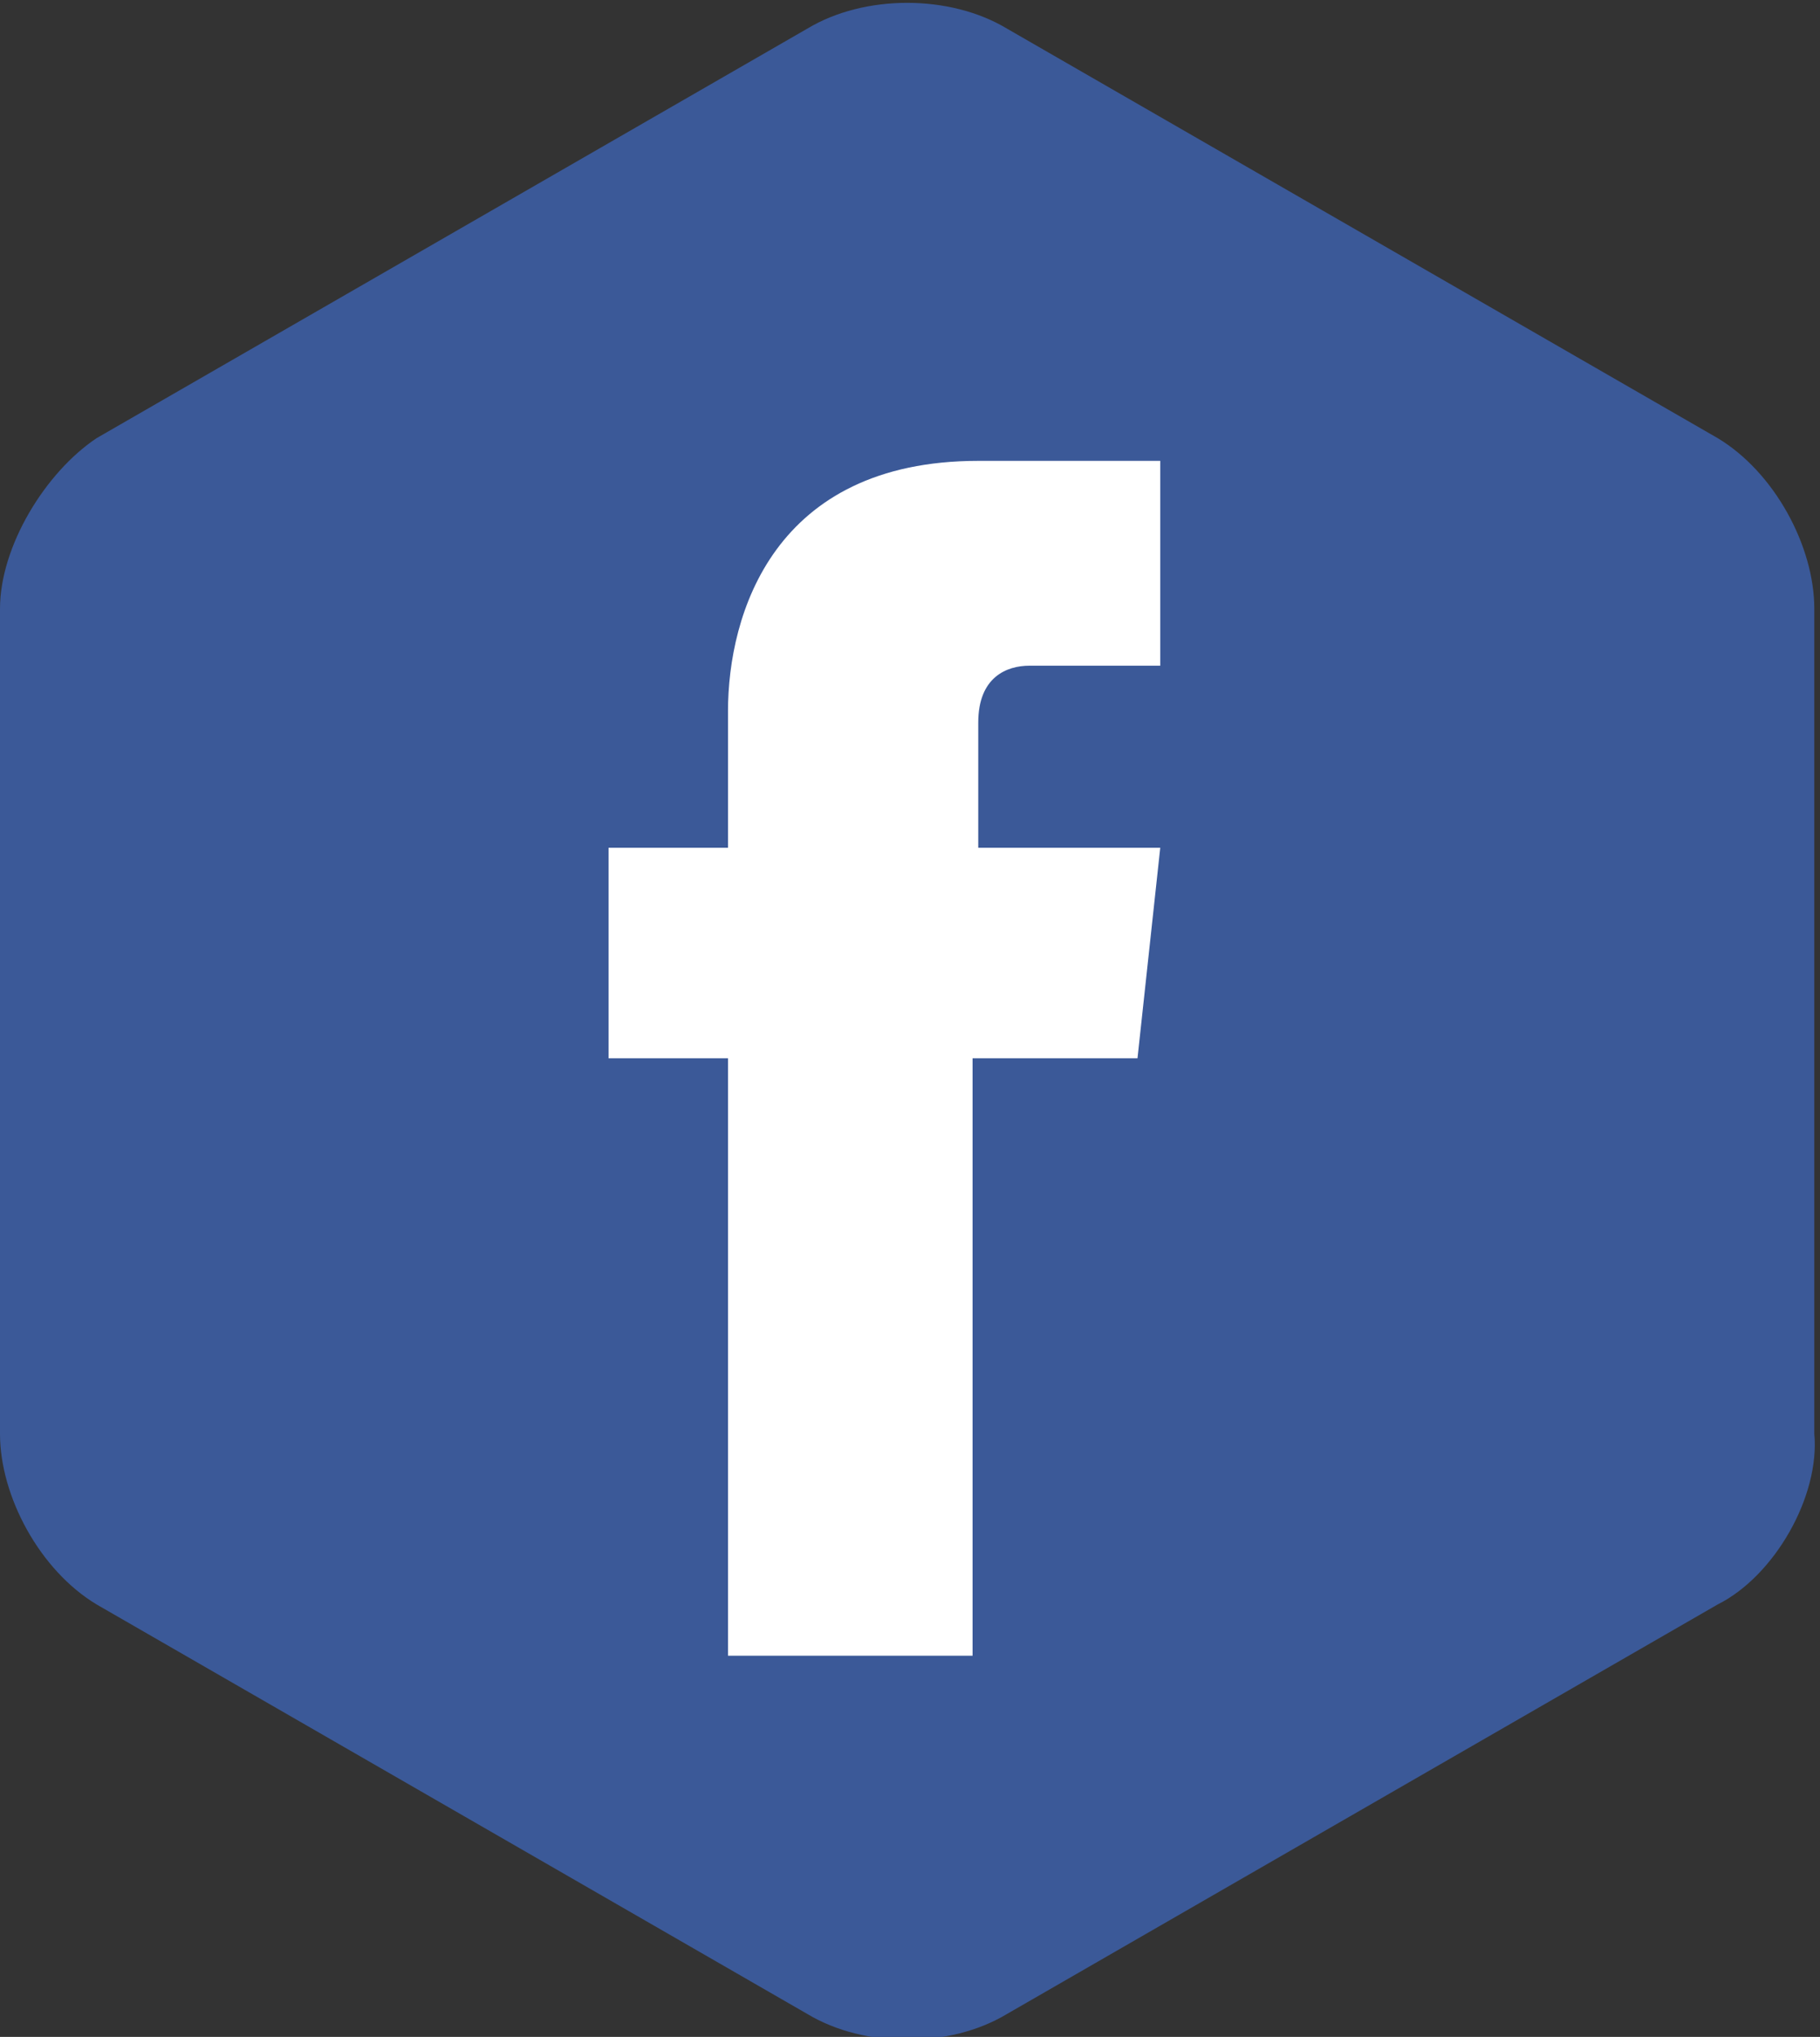 <?xml version="1.0" encoding="utf-8"?>
<!-- Generator: Adobe Illustrator 19.0.0, SVG Export Plug-In . SVG Version: 6.00 Build 0)  -->
<svg version="1.1" id="Capa_1" xmlns="http://www.w3.org/2000/svg" xmlns:xlink="http://www.w3.org/1999/xlink" x="0px" y="0px"
	 width="32px" height="35.8px" viewBox="1246.8 272.4 32 35.8" style="enable-background:new 1246.8 272.4 32 35.8;"
	 xml:space="preserve">
<rect x="1246.8" y="272.4" width="32" height="35.8" fill="#333333" stroke="none"/>
<style type="text/css">
	.st0{fill:#3B5998;}
	.st1{fill:#FFFFFF;}
</style>
<path class="st0" d="M1277,300.6l-12.5,7.2c-1,0.6-2.5,0.6-3.5,0l-12.5-7.2c-1-0.6-1.7-1.9-1.7-3v-14.5c0-1.1,0.8-2.4,1.7-3
	l12.5-7.2c1-0.6,2.5-0.6,3.5,0l12.5,7.2c1,0.6,1.7,1.9,1.7,3v14.5C1278.8,298.7,1278,300.1,1277,300.6z"/>
<path class="st1" d="M1266.8,291h-2.9v10.5h-4.3V291h-2.1v-3.7h2.1v-2.4c0-1.7,0.8-4.4,4.4-4.4l3.2,0v3.6h-2.3c-0.4,0-0.9,0.2-0.9,1
	v2.2h3.2L1266.8,291z"/>
</svg>
